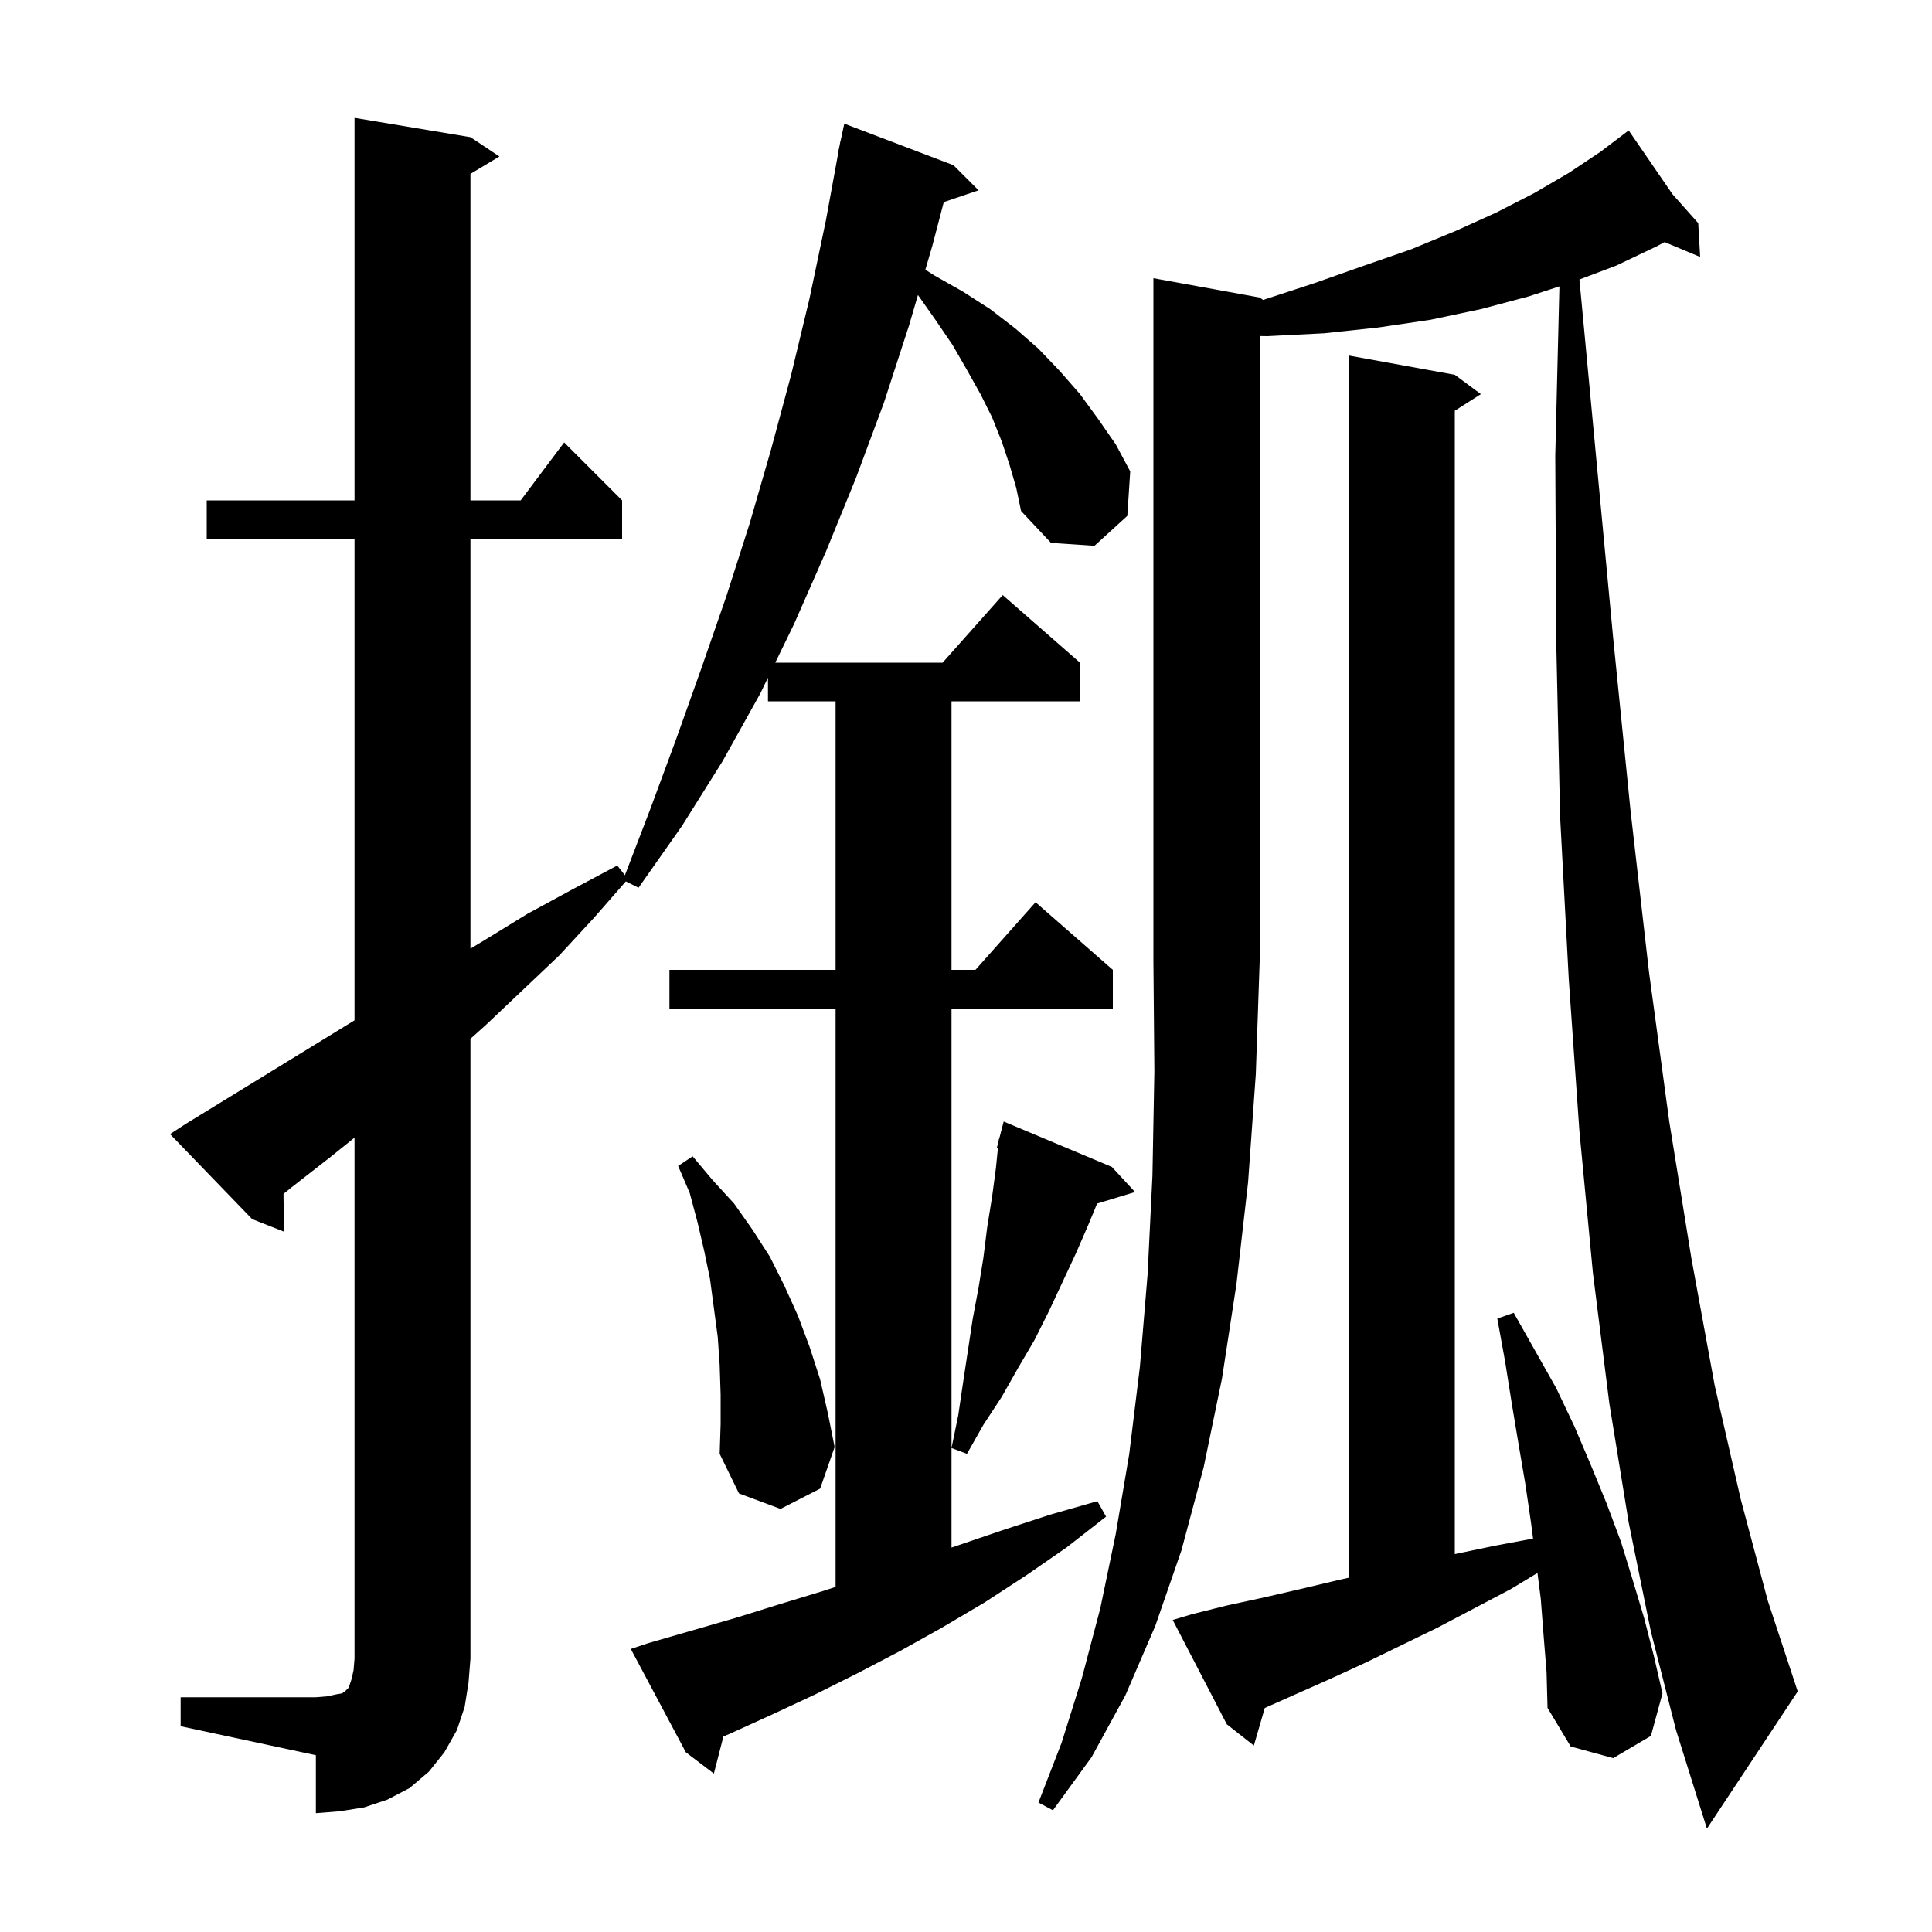 <svg xmlns="http://www.w3.org/2000/svg" xmlns:xlink="http://www.w3.org/1999/xlink" version="1.1" baseProfile="full" viewBox="0 0 200 200" width="200" height="200"><g fill="currentColor"><path d="M 18.7 175.7 L 32.7 175.7 L 33.9 175.6 L 34.8 175.4 L 35.4 175.3 L 35.7 175.1 L 36.1 174.7 L 36.4 173.8 L 36.6 172.9 L 36.7 171.7 L 36.7 117.768 L 34.3 119.7 L 30.2 122.9 L 29.346 123.588 L 29.4 127.5 L 26.1 126.2 L 17.6 117.4 L 19.3 116.3 L 36.7 105.623 L 36.7 55.8 L 21.4 55.8 L 21.4 51.8 L 36.7 51.8 L 36.7 12.2 L 48.7 14.2 L 51.7 16.2 L 48.7 18.0 L 48.7 51.8 L 53.9 51.8 L 58.4 45.8 L 64.4 51.8 L 64.4 55.8 L 48.7 55.8 L 48.7 98.2 L 50.2 97.3 L 54.6 94.6 L 59.2 92.1 L 63.9 89.6 L 64.69 90.605 L 67.3 83.8 L 70.0 76.5 L 72.6 69.2 L 75.2 61.7 L 77.6 54.2 L 79.8 46.6 L 81.9 38.8 L 83.8 30.9 L 85.5 22.8 L 86.817 15.602 L 86.8 15.6 L 86.917 15.056 L 87.0 14.6 L 87.014 14.603 L 87.4 12.8 L 98.7 17.1 L 101.3 19.7 L 97.699 20.922 L 96.5 25.5 L 95.793 27.917 L 96.7 28.5 L 99.7 30.2 L 102.5 32.0 L 105.1 34.0 L 107.5 36.1 L 109.7 38.4 L 111.8 40.8 L 113.7 43.4 L 115.5 46.0 L 117.0 48.8 L 116.7 53.4 L 113.3 56.5 L 108.8 56.2 L 105.7 52.9 L 105.2 50.5 L 104.5 48.1 L 103.7 45.7 L 102.7 43.2 L 101.5 40.8 L 100.1 38.3 L 98.6 35.7 L 96.9 33.2 L 95.026 30.537 L 94.1 33.7 L 91.5 41.7 L 88.6 49.5 L 85.5 57.1 L 82.2 64.6 L 80.256 68.6 L 97.578 68.6 L 103.8 61.6 L 111.8 68.6 L 111.8 72.6 L 98.5 72.6 L 98.5 100.4 L 100.978 100.4 L 107.2 93.4 L 115.2 100.4 L 115.2 104.4 L 98.5 104.4 L 98.5 160.204 L 103.8 158.4 L 108.7 156.8 L 113.6 155.4 L 114.5 157.0 L 110.4 160.2 L 106.2 163.1 L 101.9 165.9 L 97.5 168.5 L 93.2 170.9 L 88.8 173.2 L 84.4 175.4 L 79.9 177.5 L 75.5 179.5 L 74.888 179.758 L 73.9 183.6 L 71.0 181.4 L 65.3 170.7 L 67.1 170.1 L 76.1 167.5 L 80.6 166.1 L 85.2 164.7 L 86.5 164.276 L 86.5 104.4 L 69.3 104.4 L 69.3 100.4 L 86.5 100.4 L 86.5 72.6 L 79.5 72.6 L 79.5 70.154 L 78.7 71.8 L 74.8 78.8 L 70.6 85.5 L 66.1 91.9 L 64.787 91.243 L 61.5 95.0 L 57.9 98.9 L 50.3 106.1 L 48.7 107.536 L 48.7 171.7 L 48.5 174.2 L 48.1 176.7 L 47.3 179.1 L 46.0 181.4 L 44.4 183.4 L 42.4 185.1 L 40.1 186.3 L 37.7 187.1 L 35.2 187.5 L 32.7 187.7 L 32.7 181.7 L 18.7 178.7 Z M 130.4 30.8 L 130.751 31.051 L 136.1 29.3 L 141.2 27.5 L 146.1 25.8 L 150.7 23.9 L 154.9 22.0 L 158.8 20.0 L 162.4 17.9 L 165.7 15.7 L 167.803 14.104 L 167.8 14.1 L 167.804 14.104 L 168.6 13.5 L 173.133 20.1 L 175.8 23.1 L 176.0 26.6 L 172.317 25.06 L 171.5 25.5 L 167.3 27.5 L 163.501 28.935 L 165.2 47.0 L 167.0 66.1 L 168.8 84.0 L 170.7 100.6 L 172.8 116.1 L 175.1 130.3 L 177.5 143.4 L 180.2 155.2 L 183.0 165.7 L 186.1 175.1 L 176.7 189.3 L 173.5 179.1 L 170.9 168.9 L 168.6 157.6 L 166.6 145.3 L 164.9 131.8 L 163.5 117.1 L 162.4 101.4 L 161.5 84.5 L 161.1 66.4 L 161.0 47.2 L 161.43 29.647 L 158.2 30.7 L 153.3 32.0 L 148.1 33.1 L 142.7 33.9 L 137.1 34.5 L 131.2 34.8 L 130.4 34.787 L 130.4 99.5 L 130.0 111.2 L 129.2 122.4 L 128.0 132.9 L 126.5 142.7 L 124.6 151.9 L 122.3 160.5 L 119.6 168.3 L 116.5 175.5 L 113.0 181.9 L 109.0 187.4 L 107.5 186.6 L 109.9 180.4 L 112.0 173.7 L 113.9 166.5 L 115.5 158.8 L 116.9 150.5 L 118.0 141.5 L 118.8 131.9 L 119.3 121.7 L 119.5 110.9 L 119.4 99.5 L 119.4 28.8 Z M 159.8 169.4 L 159.5 165.5 L 159.158 162.831 L 156.4 164.5 L 148.8 168.5 L 141.4 172.1 L 137.7 173.8 L 130.928 176.81 L 129.8 180.7 L 127.0 178.5 L 121.4 167.7 L 123.4 167.1 L 127.0 166.2 L 130.7 165.4 L 134.6 164.5 L 138.4 163.6 L 139.6 163.33 L 139.6 36.8 L 150.6 38.8 L 153.3 40.8 L 150.6 42.523 L 150.6 160.879 L 154.8 160.0 L 158.702 159.274 L 158.5 157.7 L 157.9 153.6 L 157.2 149.5 L 156.5 145.3 L 155.8 140.9 L 155.0 136.5 L 156.7 135.9 L 161.1 143.7 L 163.0 147.7 L 164.7 151.7 L 166.3 155.6 L 167.8 159.6 L 169.0 163.5 L 170.2 167.5 L 171.2 171.4 L 172.1 175.3 L 170.9 179.7 L 167.0 182.0 L 162.6 180.8 L 160.2 176.8 L 160.1 173.1 Z M 74.6 144.4 L 74.5 141.3 L 74.3 138.4 L 73.5 132.4 L 72.9 129.5 L 72.2 126.5 L 71.4 123.5 L 70.2 120.7 L 71.7 119.7 L 73.8 122.2 L 76.0 124.6 L 77.9 127.3 L 79.7 130.1 L 81.2 133.1 L 82.6 136.2 L 83.8 139.4 L 84.9 142.8 L 85.7 146.3 L 86.4 149.8 L 84.9 154.1 L 80.8 156.2 L 76.5 154.6 L 74.5 150.5 L 74.6 147.4 Z M 115.1 120.8 L 117.5 123.4 L 113.572 124.592 L 112.7 126.7 L 111.4 129.7 L 108.6 135.7 L 107.1 138.7 L 105.4 141.6 L 103.7 144.6 L 101.8 147.5 L 100.1 150.5 L 98.5 149.9 L 99.2 146.5 L 99.7 143.1 L 100.7 136.5 L 101.3 133.3 L 101.8 130.2 L 102.2 127.0 L 102.7 123.9 L 103.1 120.9 L 103.308 118.818 L 103.2 118.8 L 103.379 118.109 L 103.4 117.9 L 103.431 117.908 L 103.9 116.1 Z "/></g></svg>